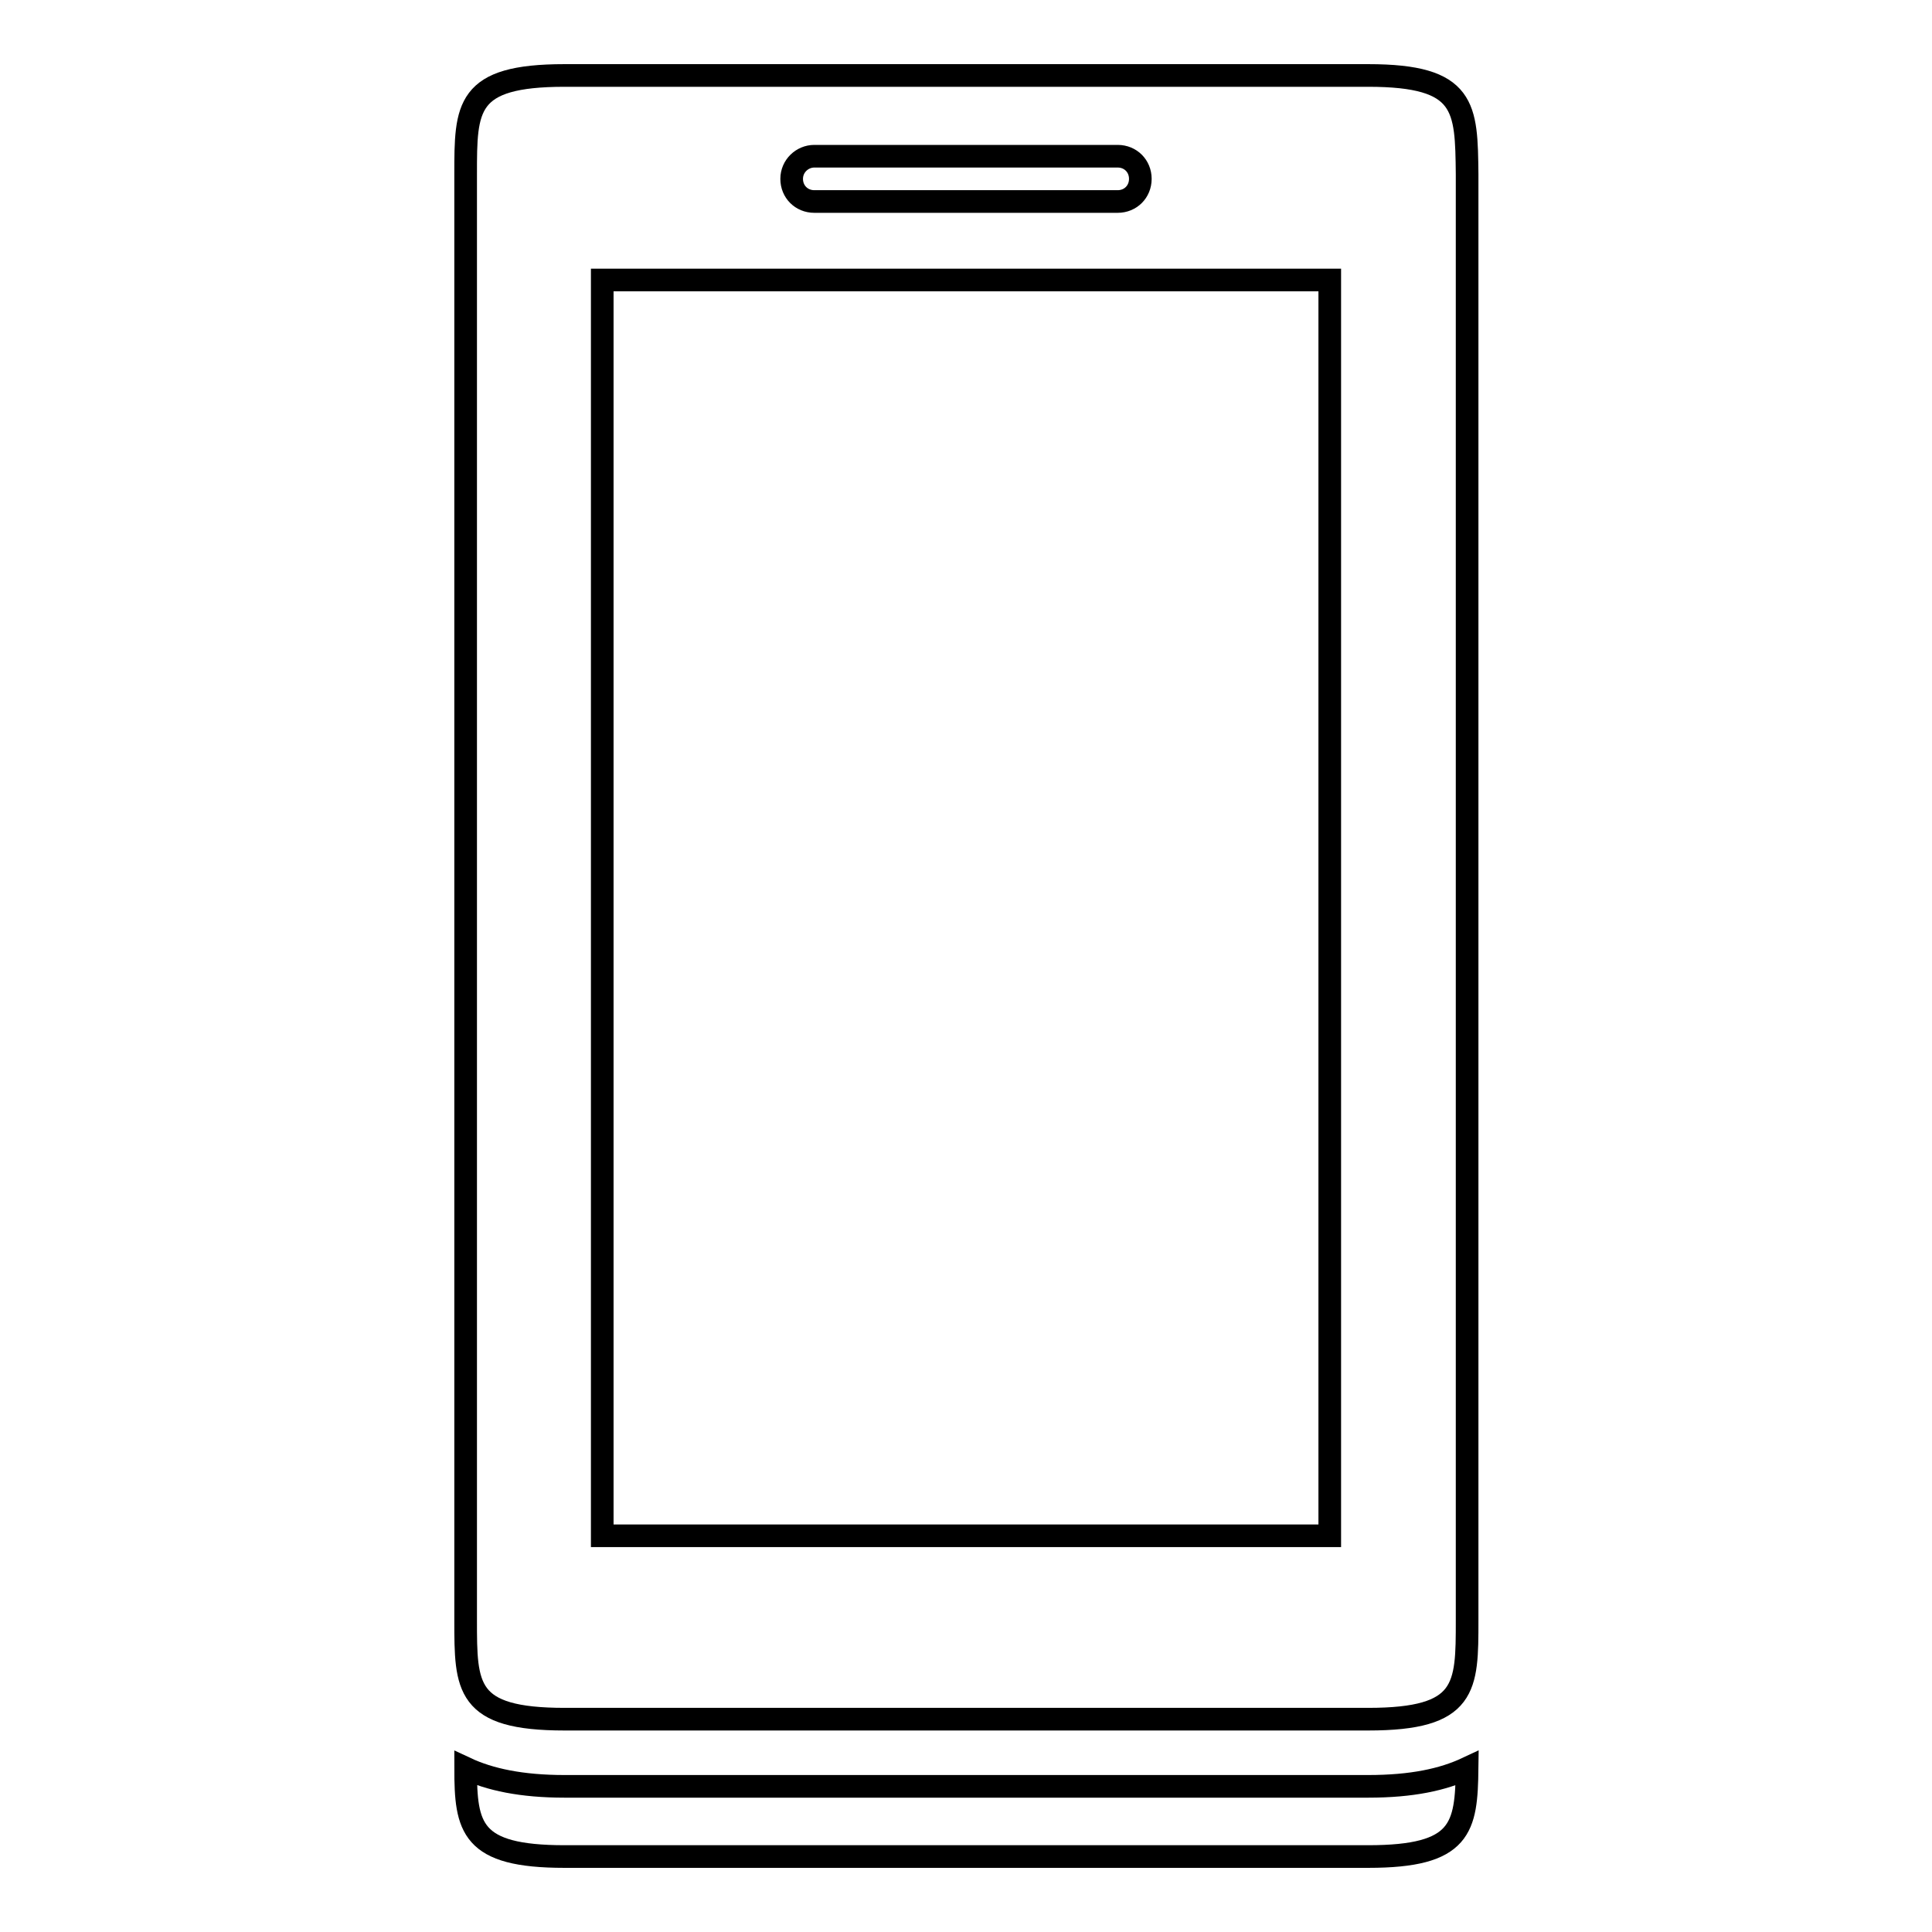 <?xml version="1.0" encoding="utf-8"?>
<!-- Svg Vector Icons : http://www.onlinewebfonts.com/icon -->
<!DOCTYPE svg PUBLIC "-//W3C//DTD SVG 1.1//EN" "http://www.w3.org/Graphics/SVG/1.1/DTD/svg11.dtd">
<svg version="1.1" xmlns="http://www.w3.org/2000/svg" xmlns:xlink="http://www.w3.org/1999/xlink" x="0px" y="0px" viewBox="0 0 256 256" enable-background="new 0 0 256 256" xml:space="preserve">
<g><g><path stroke-width="3" fill-opacity="0" stroke="#000000"  d="M74.8,236.7c-5.7,0-9.9-0.9-13.1-2.4c0,7.9,0.7,11.7,13.1,11.7h106.5c12.4,0,13-3.8,13.1-11.7c-3.2,1.5-7.3,2.4-13.1,2.4H74.8z"/><path stroke-width="3" fill-opacity="0" stroke="#000000"  d="M181.3,10H74.8c-13.1,0-13.1,4.2-13.1,13.1v18.4v173.2c0,8.9,0,13.1,13.1,13.1h106.5c13.1,0,13.1-4.2,13.1-13.1V41.4V23.1C194.3,14.2,194.3,10,181.3,10z M176.2,203.5H79.8V37.1h96.4V203.5L176.2,203.5z M107.9,20.7h40.2c1.7,0,3,1.3,3,3c0,1.7-1.3,3-3,3h-40.2c-1.7,0-3-1.3-3-3C104.9,22,106.3,20.7,107.9,20.7z"/></g></g>
</svg>
